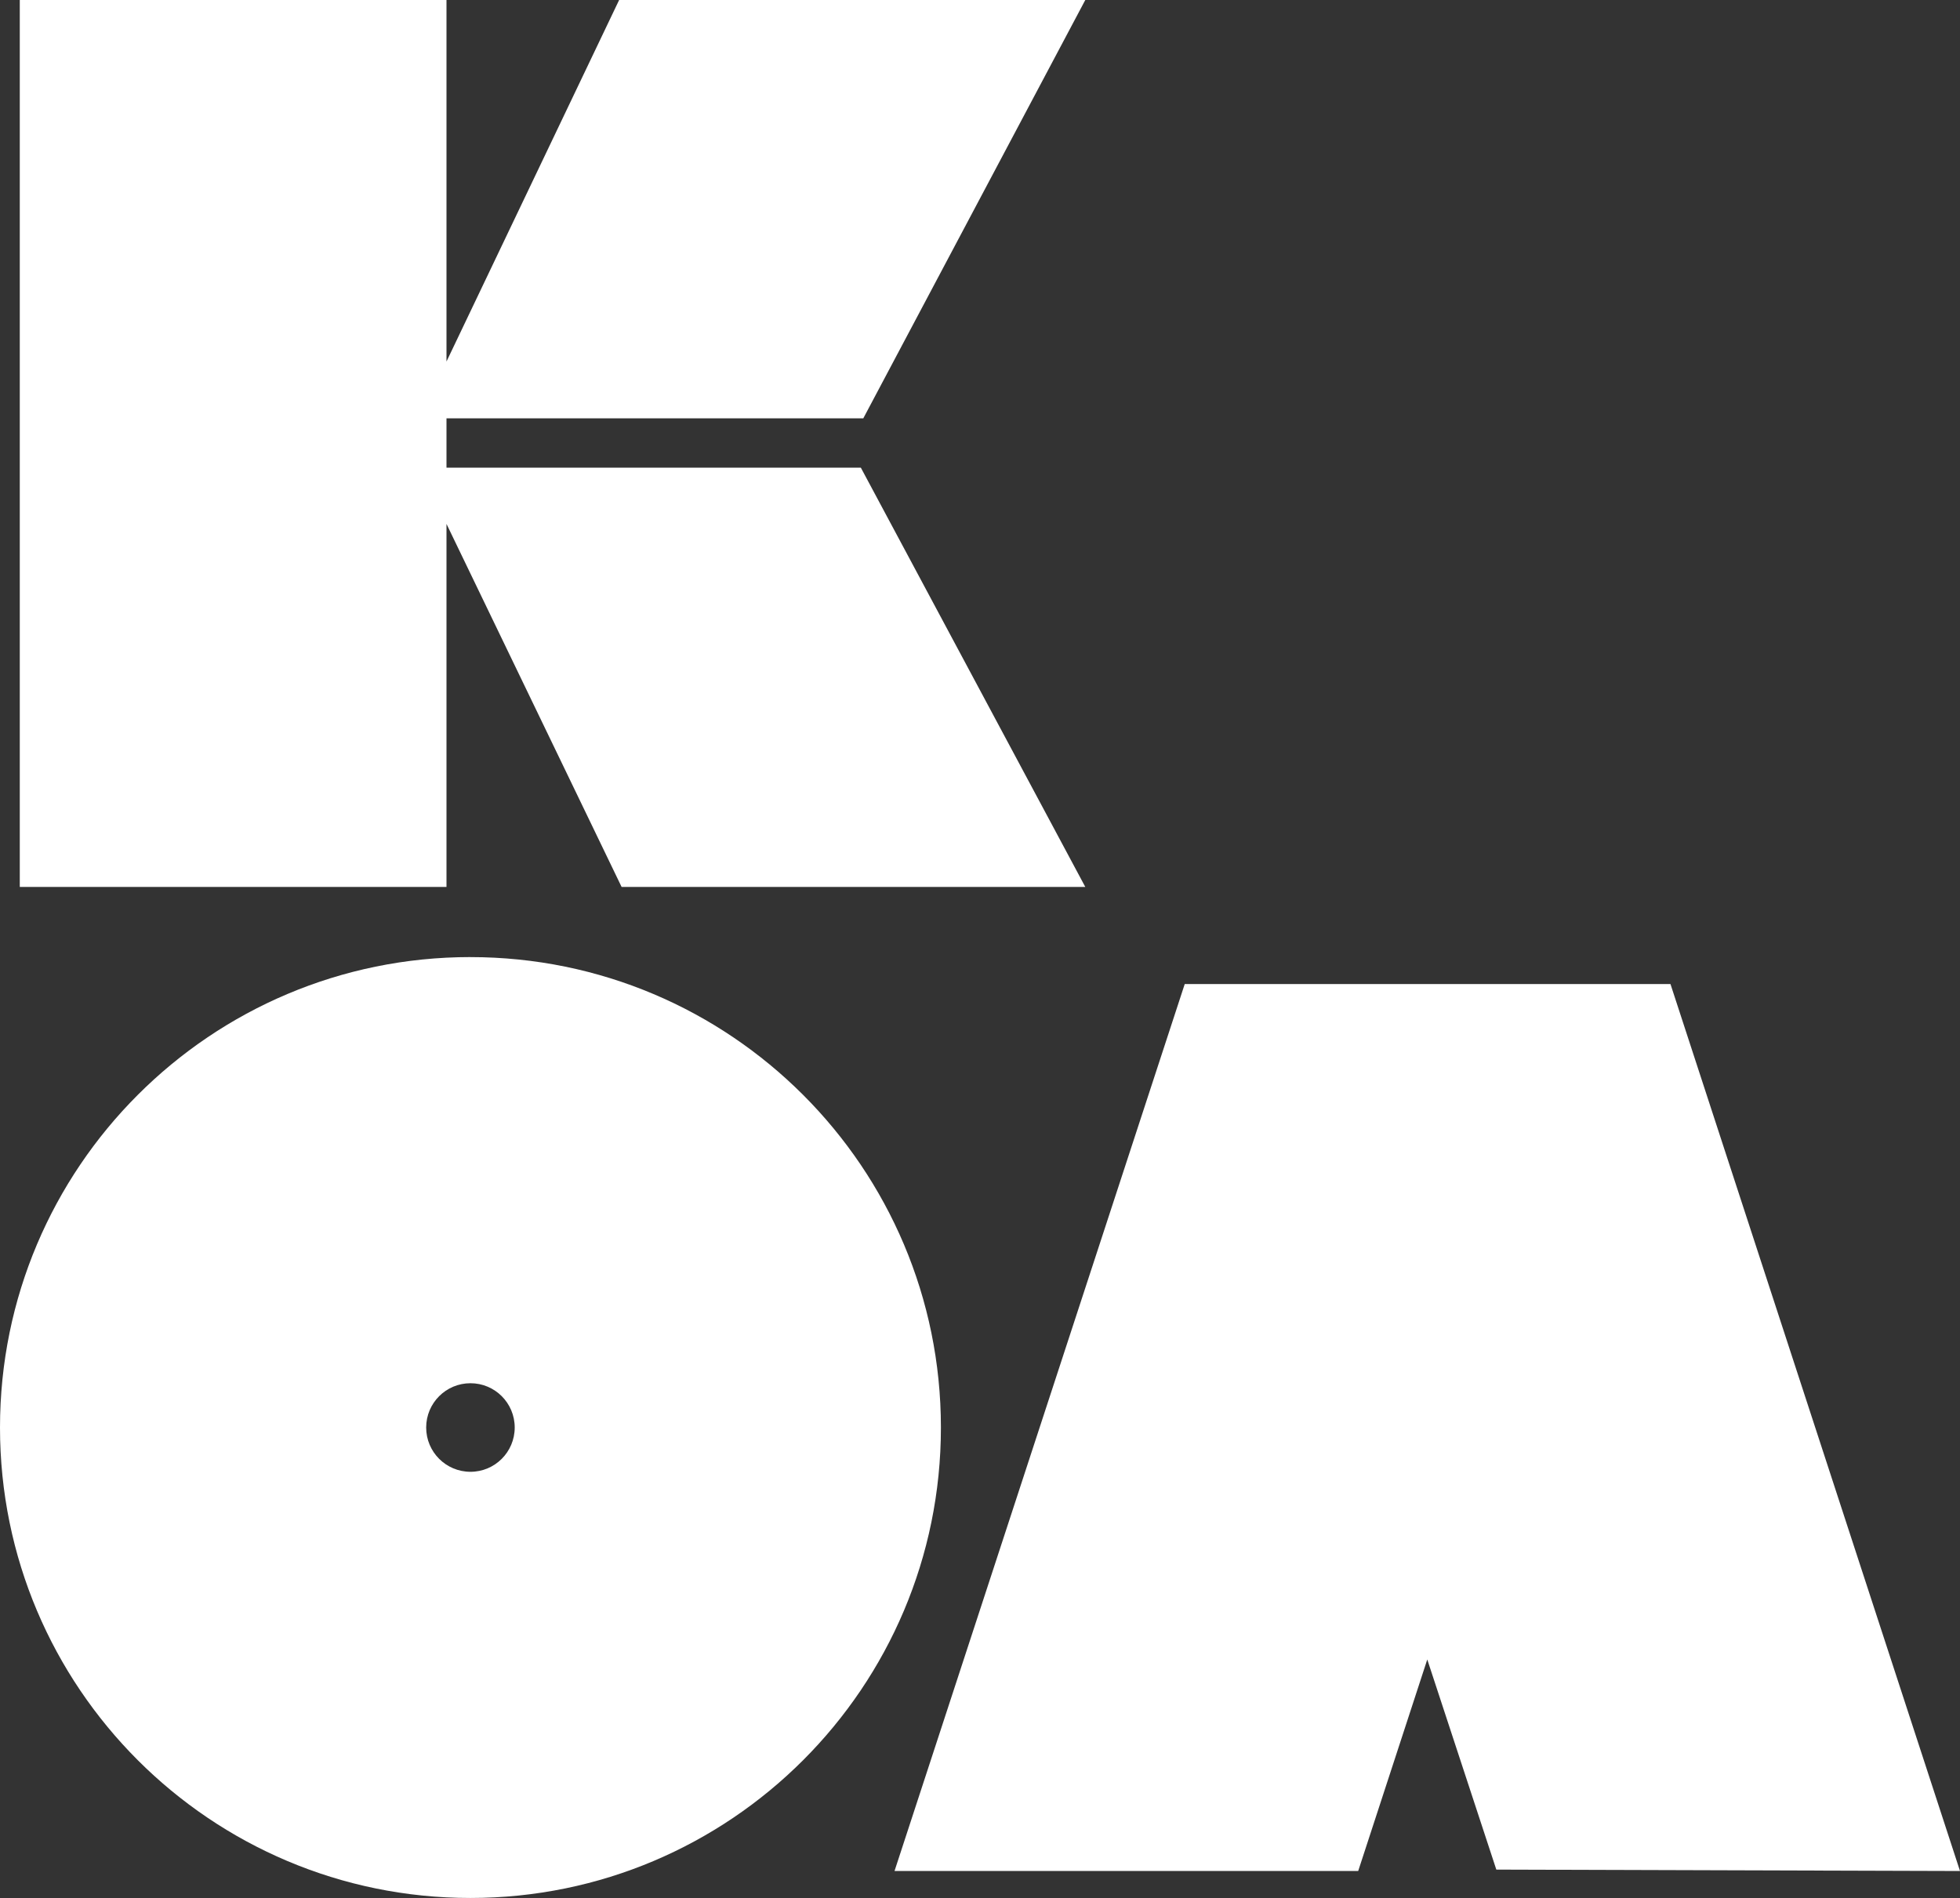 <svg xmlns="http://www.w3.org/2000/svg" id="Layer_2" viewBox="0 0 688.67 666.9"><rect x="0" y="0" width="688.67" height="666.9" fill="#333333" stroke="none"/><defs><style>.cls-1{fill:#fff;stroke-width:0px;}</style></defs><g id="Layer_1-2"><polygon class="cls-1" points="156.88 164.33 156.88 146.99 303.33 146.99 381.33 0 217.54 0 156.88 127.03 156.88 0 6.95 0 6.95 311.65 156.88 311.65 156.88 184.09 218.41 311.65 381.33 311.65 302.47 164.33 156.88 164.33"></polygon><path class="cls-1" d="m165.3,336.29C74.01,336.29,0,410.3,0,501.6s74.01,165.3,165.3,165.3,165.3-74.01,165.3-165.3-74.01-165.3-165.3-165.3Zm0,180.86c-8.59,0-15.56-6.96-15.56-15.56s6.96-15.56,15.56-15.56,15.55,6.96,15.55,15.56-6.96,15.56-15.55,15.56Z"></path><polygon class="cls-1" points="688.67 657.42 586.94 345.77 577.18 345.77 426.04 345.77 416.27 345.77 314.3 657.42 477.22 657.42 501.49 583.1 525.75 656.93 688.67 657.42"></polygon></g></svg>